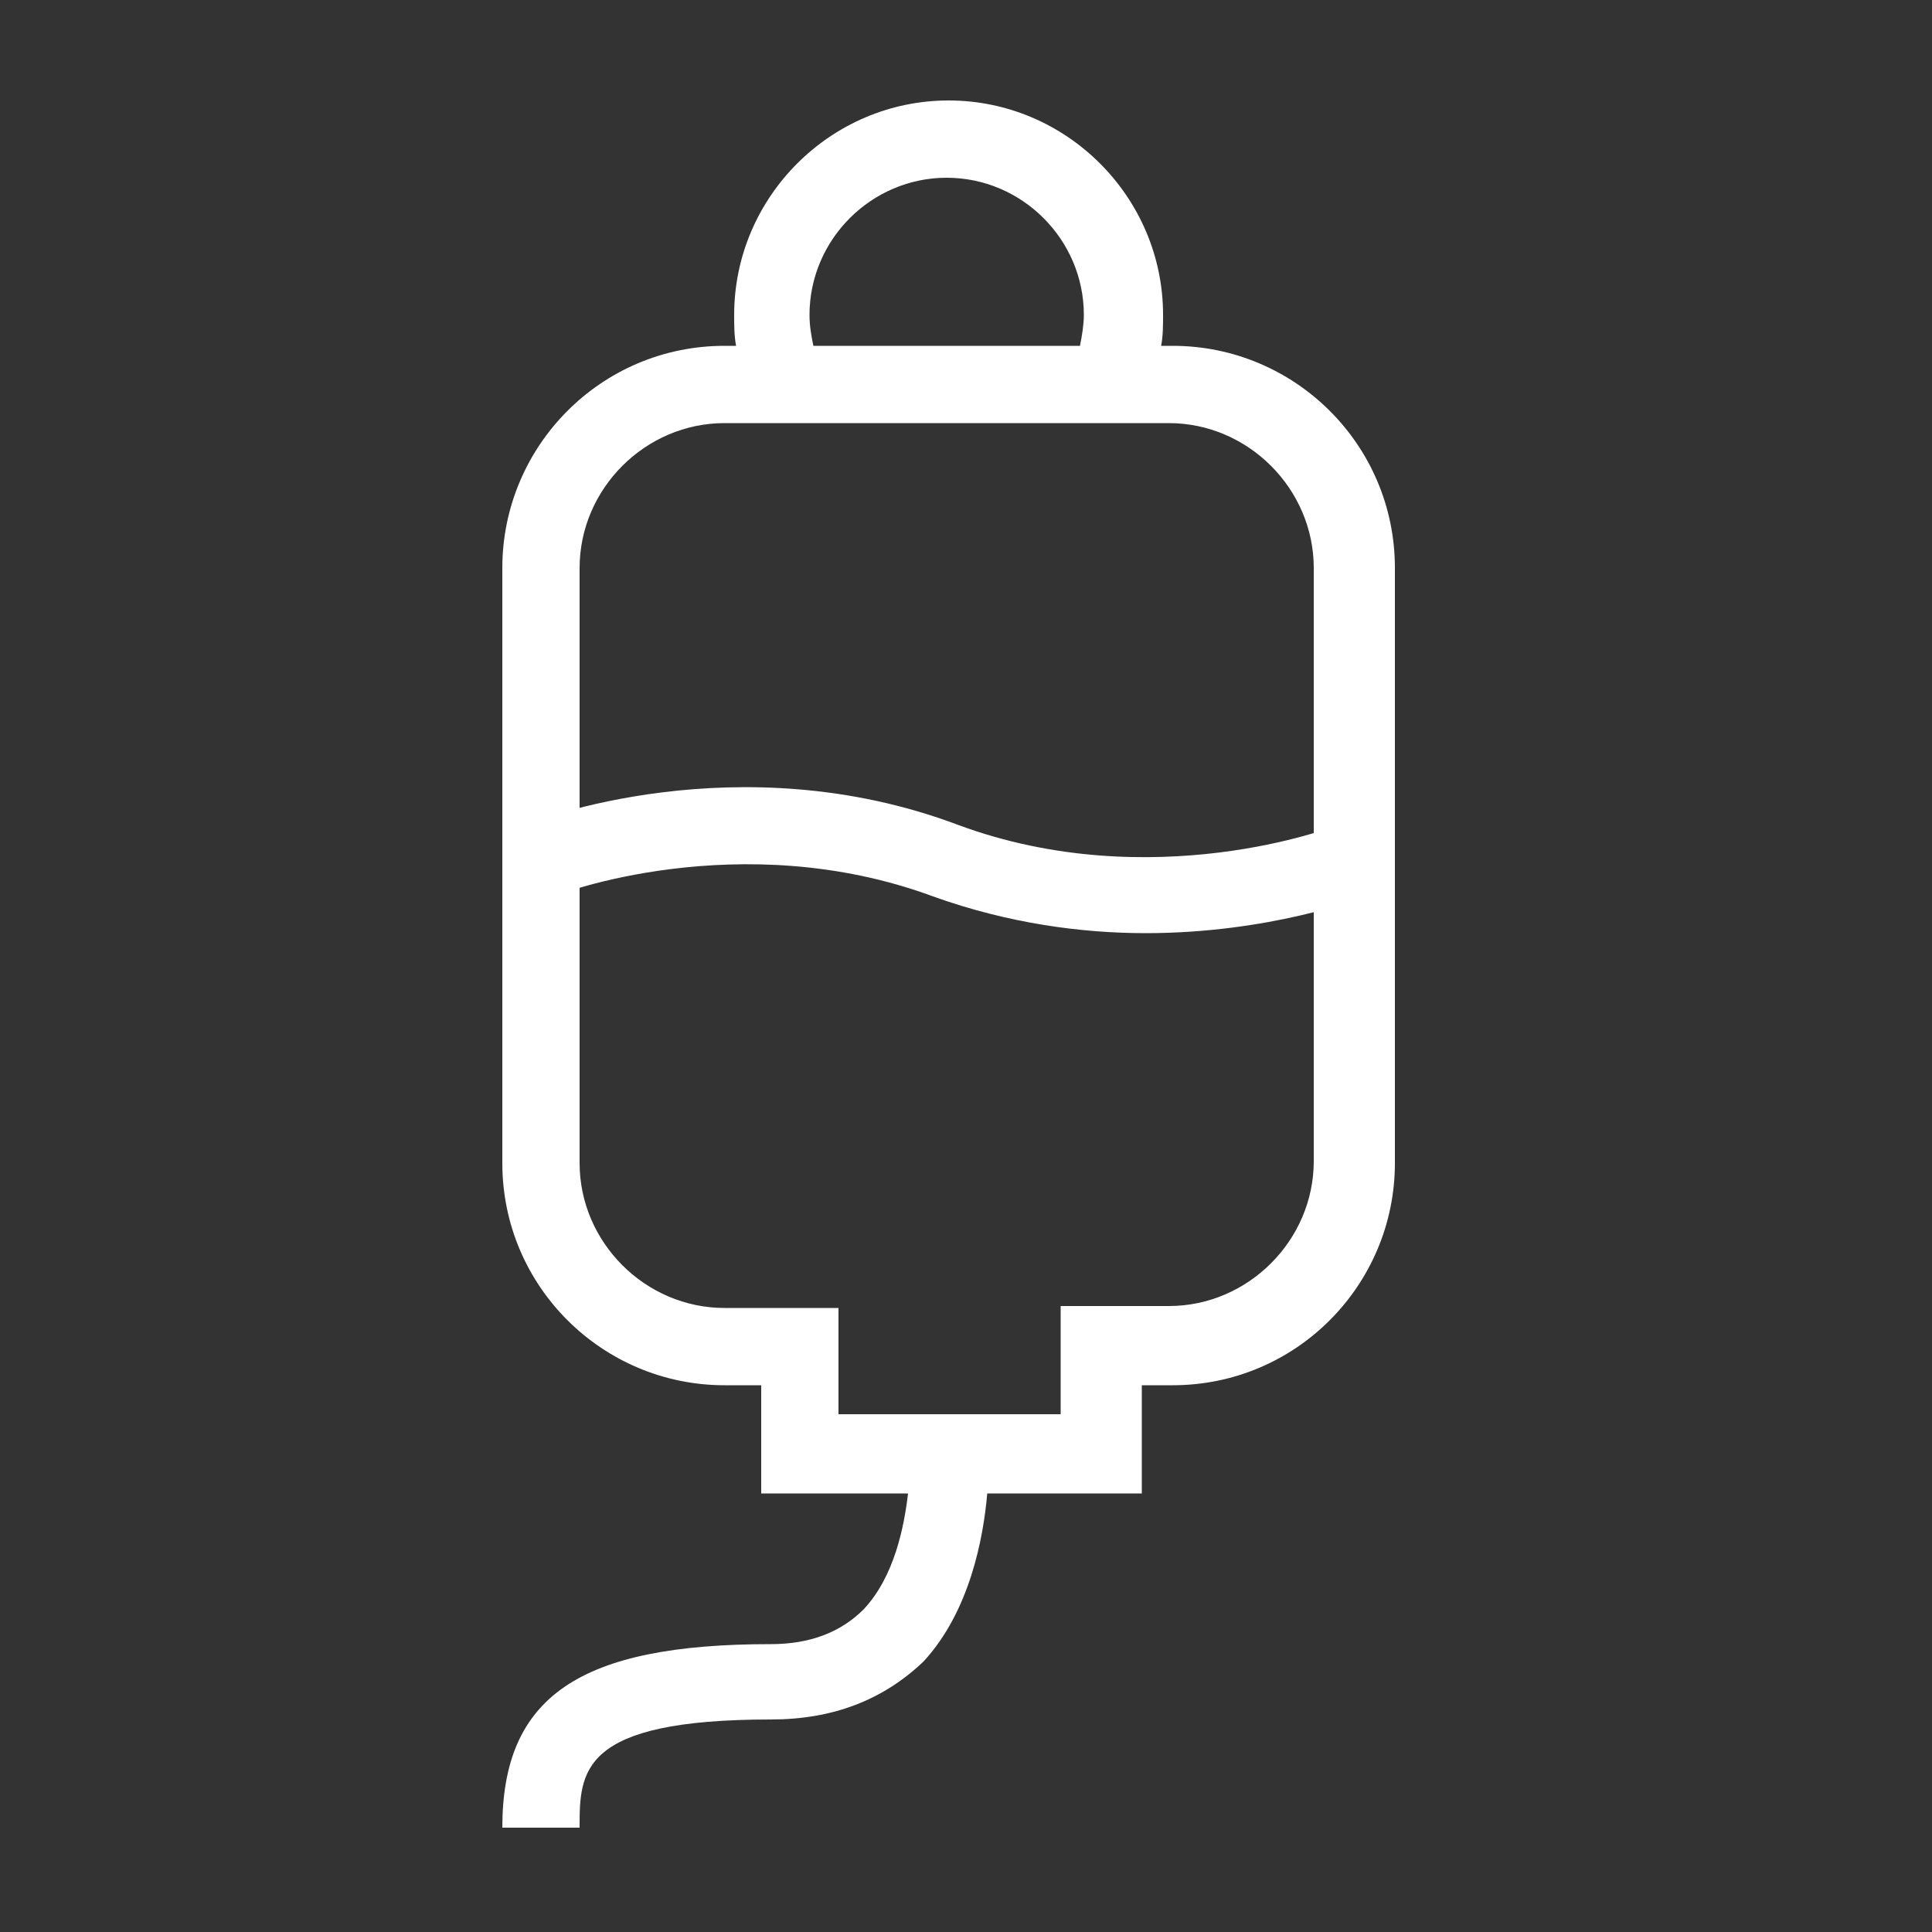 <?xml version="1.0" encoding="utf-8"?>
<!-- Generator: Adobe Illustrator 27.5.0, SVG Export Plug-In . SVG Version: 6.00 Build 0)  -->
<svg xmlns="http://www.w3.org/2000/svg" xmlns:xlink="http://www.w3.org/1999/xlink" version="1.1" id="Layer_1" x="0px" y="0px" viewBox="0 0 100 100" style="enable-background:new 0 0 100 100;" xml:space="preserve" width="100" height="100">
<rect x="0" y="0" width="100" height="100" fill="#333333" stroke="none"/>
<style type="text/css">
	.st0{fill:#FFFFFF;}
</style>
<g>
	<g>
		<path class="st0" d="M59.3,48.3c-3.3,0-7.1-0.5-11-1.9c-10-3.7-19.5-0.1-19.6,0l-1.5-3.7c0.4-0.2,11-4.3,22.4,0    c10,3.7,19.5,0.1,19.6,0l1.5,3.7C70.4,46.5,65.7,48.3,59.3,48.3z"/>
	</g>
	<g>
		<path class="st0" d="M30,94.6h-4c0-6.8,4-9.5,13.9-9.5c2,0,3.6-0.6,4.8-1.8c1.6-1.7,2.1-4.3,2.3-6h-7.6v-5.6h-1.9    c-6.3,0-11.5-5.1-11.5-11.5V29.4c0-6.3,5.1-11.5,11.5-11.5h0.6c-0.1-0.5-0.1-1.1-0.1-1.6c0-6.1,5-11.1,11.1-11.1    c6.1,0,11.1,5,11.1,11.1c0,0.5,0,1.1-0.1,1.6h0.6c6.3,0,11.5,5.1,11.5,11.5v30.8c0,6.3-5.1,11.5-11.5,11.5h-1.6v5.6h-8    c-0.2,2.3-0.9,6.1-3.3,8.7C45.7,88,43.1,89,39.9,89C30,89,30,91.7,30,94.6z M43.3,73.2h11.6v-5.6h5.6c4.1,0,7.5-3.4,7.5-7.5V29.4    c0-4.1-3.4-7.5-7.5-7.5H37.5c-4.1,0-7.5,3.4-7.5,7.5v30.8c0,4.1,3.4,7.5,7.5,7.5h5.9V73.2z M42.1,17.9h13.8    c0.1-0.5,0.2-1.1,0.2-1.6c0-3.9-3.2-7.1-7.1-7.1s-7.1,3.2-7.1,7.1C41.9,16.9,42,17.4,42.1,17.9z"/>
	</g>
</g>
</svg>
